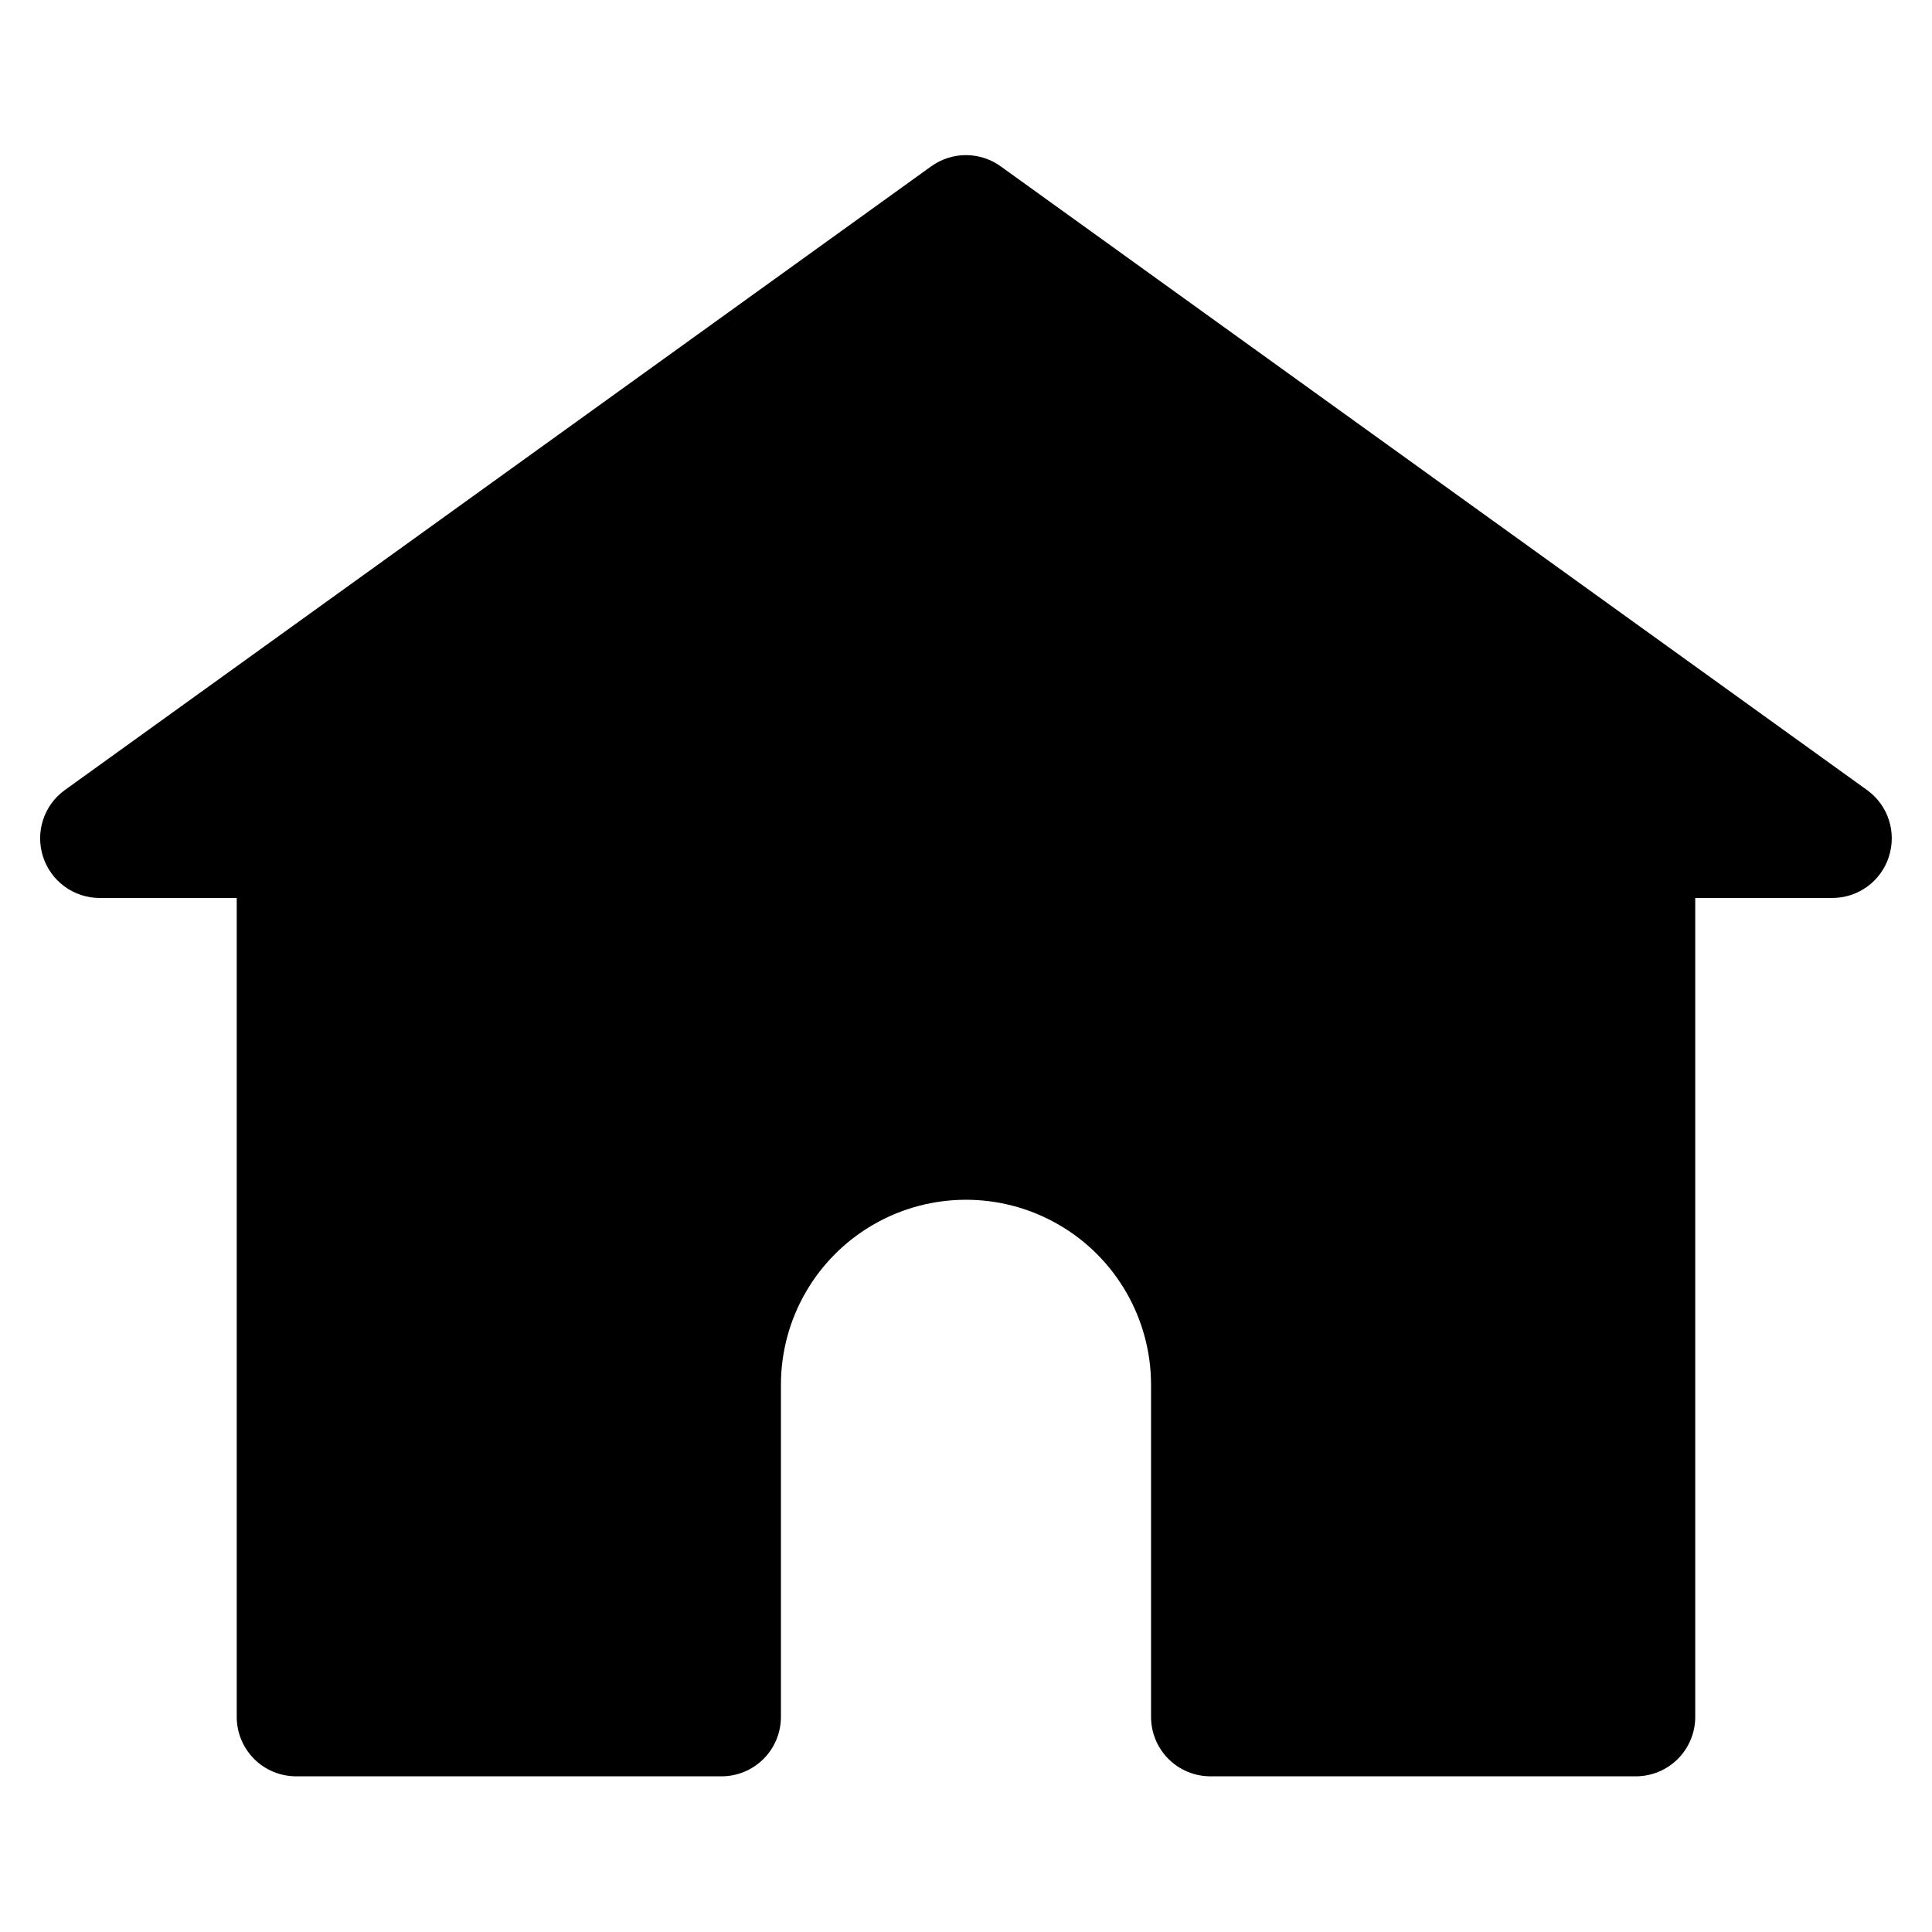 <?xml version="1.0" encoding="UTF-8"?>
<!-- Uploaded to: SVG Repo, www.svgrepo.com, Generator: SVG Repo Mixer Tools -->
<svg fill="#000000" width="800px" height="800px" version="1.1" viewBox="144 144 512 512" xmlns="http://www.w3.org/2000/svg">
 <path d="m644.58 371.03c-1.016 3.168-3.012 5.938-5.699 7.902s-5.926 3.031-9.258 3.039h-36.367v217.03c0 4.176-1.66 8.18-4.613 11.133s-6.957 4.609-11.133 4.609h-112.73c-4.176 0-8.18-1.656-11.133-4.609s-4.609-6.957-4.609-11.133v-88.012c0-17.52-9.348-33.711-24.523-42.469-15.172-8.762-33.867-8.762-49.043 0-15.172 8.758-24.52 24.949-24.52 42.469v88.012c0 4.176-1.66 8.18-4.613 11.133s-6.957 4.609-11.133 4.609h-112.73c-4.176 0-8.18-1.656-11.133-4.609-2.953-2.953-4.609-6.957-4.609-11.133v-217.03h-36.371c-3.328-0.008-6.57-1.074-9.258-3.039s-4.684-4.734-5.699-7.902c-1.031-3.172-1.031-6.586 0.004-9.754 1.031-3.168 3.043-5.93 5.742-7.883l229.62-165.31h0.004c2.68-1.934 5.902-2.973 9.211-2.973 3.305 0 6.527 1.039 9.207 2.973l229.62 165.31h0.004c2.699 1.953 4.711 4.715 5.746 7.883 1.031 3.168 1.031 6.582 0 9.754z"/>
</svg>